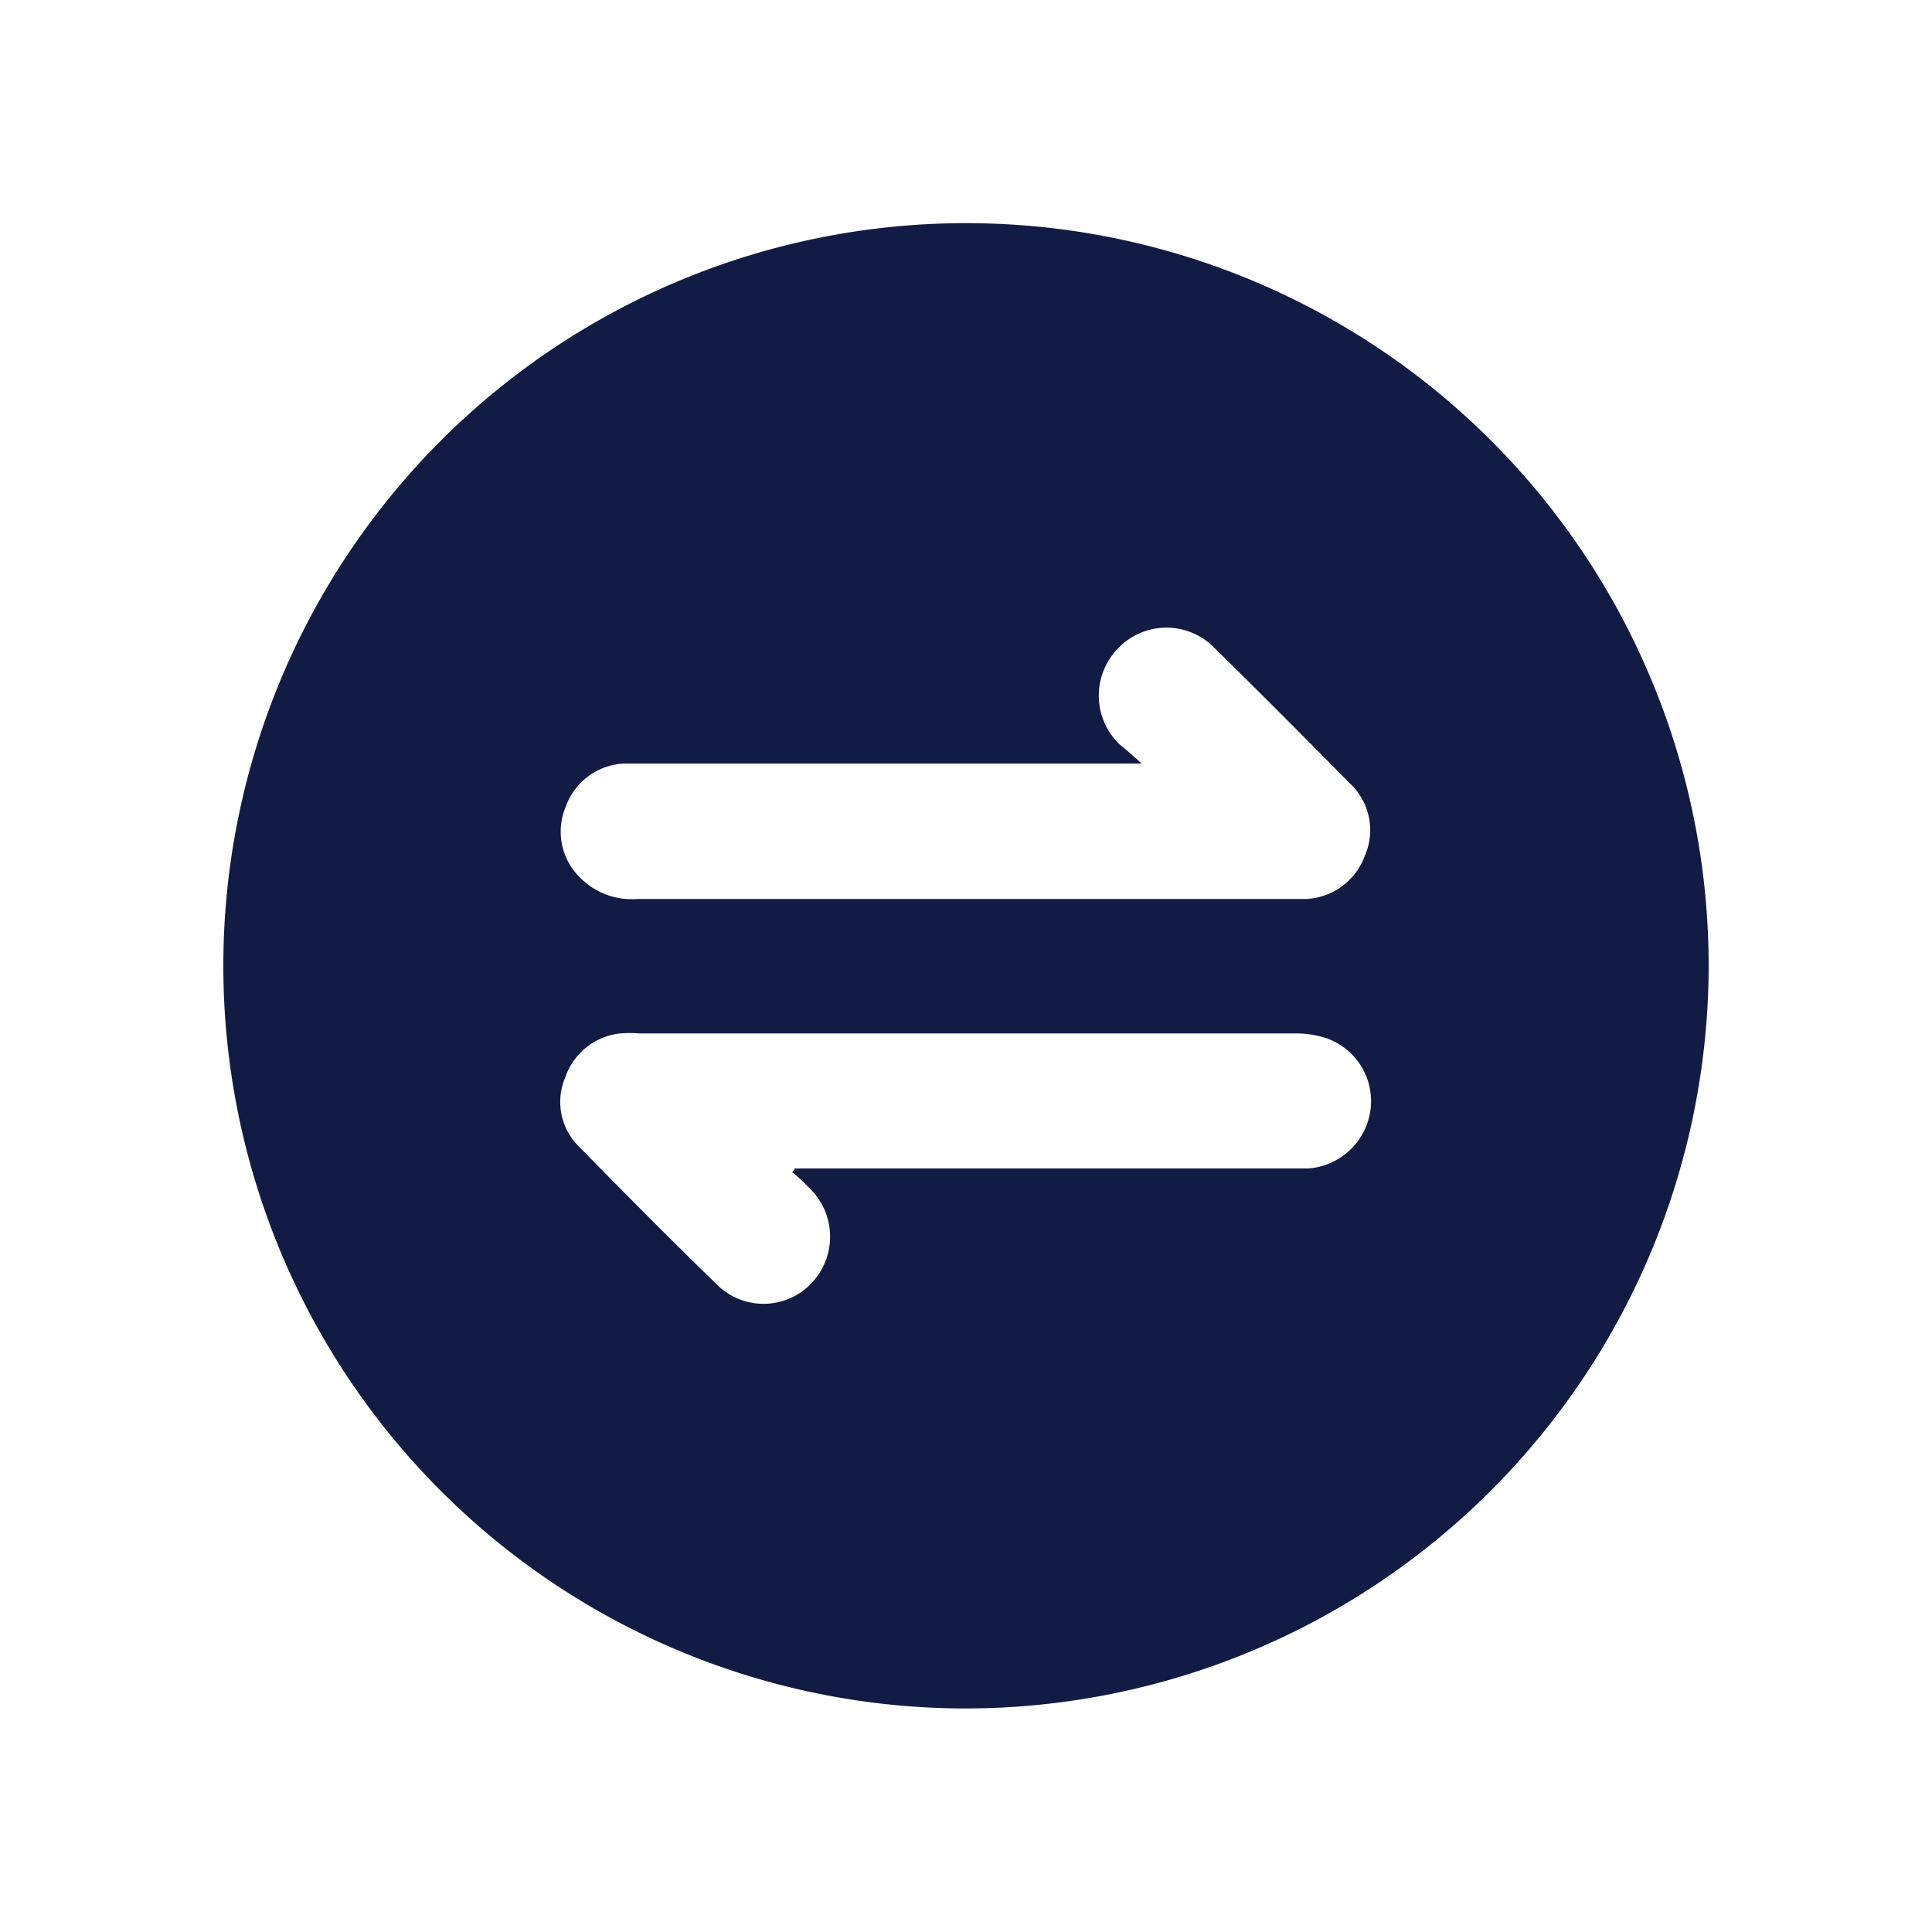 <svg xmlns="http://www.w3.org/2000/svg" viewBox="0 0 100 100"><defs><style>.cls-1{fill:#121b44;}</style></defs><g id="Layer_2" data-name="Layer 2"><path class="cls-1" d="M50,88.43A38.44,38.44,0,1,1,88.44,49.9,38.49,38.49,0,0,1,50,88.43Zm-9-27.73.14-.22H66.81c.3,0,.6,0,.9,0a3.51,3.51,0,0,0,3.23-3.06,3.45,3.45,0,0,0-2.34-3.7A5.13,5.13,0,0,0,67,53.49q-16.95,0-33.89,0a6.37,6.37,0,0,0-1,0,3.38,3.38,0,0,0-2.85,2.27A3.24,3.24,0,0,0,30,59.38c2.37,2.42,4.75,4.82,7.18,7.18A3.42,3.42,0,0,0,42,66.42a3.49,3.49,0,0,0,0-4.82A12.76,12.76,0,0,0,41.05,60.7Zm18-21.18H33.42c-.36,0-.71,0-1.07,0a3.36,3.36,0,0,0-3.06,2.22,3.32,3.32,0,0,0,.75,3.7A3.75,3.75,0,0,0,33,46.53H67c.22,0,.44,0,.65,0a3.41,3.41,0,0,0,3-2.25,3.31,3.31,0,0,0-.81-3.76c-2.3-2.33-4.61-4.66-7-7a3.46,3.46,0,0,0-5,.07,3.5,3.5,0,0,0,.1,4.93C58.32,38.83,58.62,39.09,59.09,39.52Z"/></g></svg>